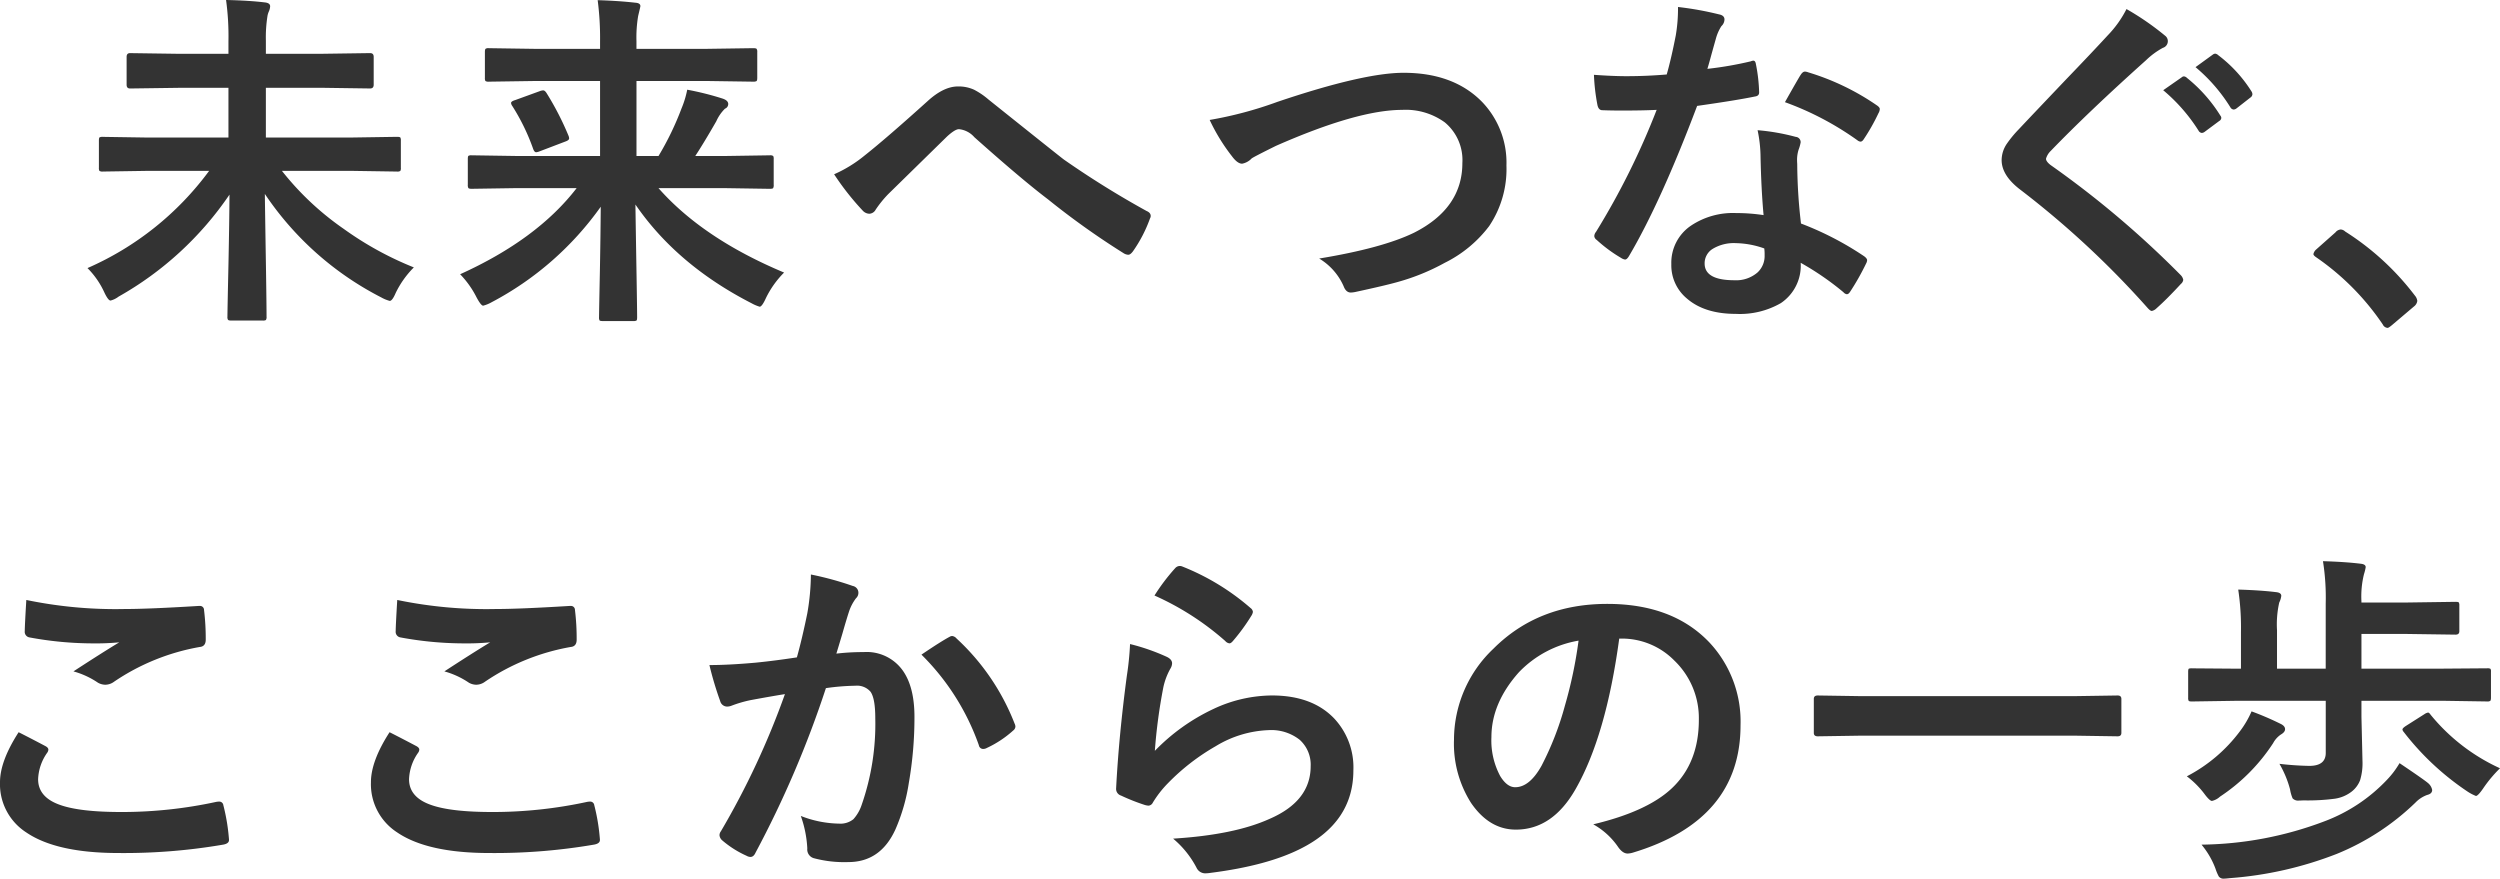 <svg xmlns="http://www.w3.org/2000/svg" width="428.651" height="150.654" viewBox="0 0 428.651 150.654"><g transform="translate(521 -10078.727)"><path d="M13.8-20.713q2.314,1.172,4.629,2.4.469.264.469.586a1.021,1.021,0,0,1-.176.5,8.377,8.377,0,0,0-1.582,4.57q0,3.076,3.721,4.395,3.4,1.23,10.518,1.23A76.213,76.213,0,0,0,47.637-8.76a3.072,3.072,0,0,1,.527-.059A.7.7,0,0,1,48.9-8.2a33.964,33.964,0,0,1,.967,5.859v.117q0,.615-1.025.791A100.54,100.54,0,0,1,30.938,0Q20.273,0,15.088-3.545a9.833,9.833,0,0,1-4.482-8.584Q10.605-15.762,13.8-20.713Zm1.318-22.676a75.205,75.205,0,0,0,16.846,1.553q4.131,0,12.715-.527h.176a.676.676,0,0,1,.732.674,40.332,40.332,0,0,1,.293,5.1q0,1.172-1.025,1.26a37.735,37.735,0,0,0-14.678,5.947,2.573,2.573,0,0,1-1.523.527,2.622,2.622,0,0,1-1.26-.352A14.226,14.226,0,0,0,23.2-31.143q4.893-3.193,7.852-4.98a44.663,44.663,0,0,1-4.922.176,59.725,59.725,0,0,1-10.488-1.025.973.973,0,0,1-.791-1.084Q14.854-38.994,15.117-43.389ZM77.4-20.713q2.314,1.172,4.629,2.4.469.264.469.586a1.021,1.021,0,0,1-.176.5,8.377,8.377,0,0,0-1.582,4.57q0,3.076,3.721,4.395,3.4,1.23,10.518,1.23a76.213,76.213,0,0,0,16.26-1.729,3.072,3.072,0,0,1,.527-.059.7.7,0,0,1,.732.615,33.964,33.964,0,0,1,.967,5.859v.117q0,.615-1.025.791A100.54,100.54,0,0,1,94.537,0Q83.873,0,78.688-3.545a9.833,9.833,0,0,1-4.482-8.584Q74.205-15.762,77.4-20.713Zm1.318-22.676a75.205,75.205,0,0,0,16.846,1.553q4.131,0,12.715-.527h.176a.676.676,0,0,1,.732.674,40.334,40.334,0,0,1,.293,5.1q0,1.172-1.025,1.26a37.735,37.735,0,0,0-14.678,5.947,2.573,2.573,0,0,1-1.523.527,2.622,2.622,0,0,1-1.26-.352A14.226,14.226,0,0,0,86.8-31.143q4.893-3.193,7.852-4.98a44.663,44.663,0,0,1-4.922.176,59.725,59.725,0,0,1-10.488-1.025.973.973,0,0,1-.791-1.084Q78.454-38.994,78.717-43.389Zm68.522,9.844q.908-3.252,1.787-7.559a39.719,39.719,0,0,0,.615-6.65,53.8,53.8,0,0,1,7.178,1.963,1.185,1.185,0,0,1,.967,1.2,1.26,1.26,0,0,1-.41.908,7.891,7.891,0,0,0-1.2,2.285q-.439,1.348-1.143,3.809-.674,2.256-1.025,3.4a39.4,39.4,0,0,1,4.688-.264,7.594,7.594,0,0,1,6.738,3.223q1.963,2.813,1.963,7.881a65.467,65.467,0,0,1-.967,11.338,31.776,31.776,0,0,1-2.285,7.939q-2.549,5.625-8.086,5.625A20.27,20.27,0,0,1,150.11.879a1.557,1.557,0,0,1-1.084-1.67,19.418,19.418,0,0,0-1.113-5.566A18.662,18.662,0,0,0,154.5-5.039a3.523,3.523,0,0,0,2.432-.762,6.9,6.9,0,0,0,1.406-2.432,42.113,42.113,0,0,0,2.344-14.854q0-3.428-.82-4.57a3.041,3.041,0,0,0-2.607-1.025,39.124,39.124,0,0,0-5.039.41A176.286,176.286,0,0,1,140.149-.059q-.322.732-.879.732A1.461,1.461,0,0,1,138.6.469a17.073,17.073,0,0,1-4.16-2.637,1.311,1.311,0,0,1-.469-.879,1.129,1.129,0,0,1,.234-.674,136.867,136.867,0,0,0,10.986-23.525q-2.051.322-5.859,1.025a20.912,20.912,0,0,0-3.311.967,2.21,2.21,0,0,1-.732.146,1.238,1.238,0,0,1-1.2-.937,57.785,57.785,0,0,1-1.846-6.182q3.311,0,7.91-.41Q143.4-32.959,147.239-33.545Zm21.357-.469q3.369-2.285,4.863-3.076a.82.82,0,0,1,.41-.117,1.13,1.13,0,0,1,.732.41,39.119,39.119,0,0,1,9.961,14.59,1.352,1.352,0,0,1,.146.527.9.9,0,0,1-.381.674,18.078,18.078,0,0,1-4.512,2.988,1.288,1.288,0,0,1-.615.176.751.751,0,0,1-.762-.645A41,41,0,0,0,168.6-34.014ZM208.554-44.15a33.916,33.916,0,0,1,3.545-4.687,1.1,1.1,0,0,1,.762-.381,1.392,1.392,0,0,1,.381.059,40.668,40.668,0,0,1,11.777,7.148.951.951,0,0,1,.41.674,1.745,1.745,0,0,1-.293.7,33.189,33.189,0,0,1-3.076,4.219q-.381.469-.645.469a1.13,1.13,0,0,1-.732-.41A47.5,47.5,0,0,0,208.554-44.15Zm-4.189,8.32a35.694,35.694,0,0,1,6.24,2.168q.967.439.967,1.143a1.825,1.825,0,0,1-.293.908,11.354,11.354,0,0,0-1.2,3.164,92.414,92.414,0,0,0-1.465,10.928A34.182,34.182,0,0,1,218.661-24.7a23.847,23.847,0,0,1,10.02-2.314q6.943,0,10.723,3.984a12.267,12.267,0,0,1,3.252,8.848q0,8.906-9.053,13.447-5.742,2.9-15.381,4.131a7.19,7.19,0,0,1-.937.088,1.641,1.641,0,0,1-1.465-.85,16.359,16.359,0,0,0-4.072-5.1q10.459-.645,16.494-3.369,7.09-3.047,7.09-9.053a5.73,5.73,0,0,0-1.9-4.541,7.868,7.868,0,0,0-5.3-1.641,18.718,18.718,0,0,0-9.082,2.754,37.2,37.2,0,0,0-8.2,6.357,18.188,18.188,0,0,0-2.578,3.311.9.9,0,0,1-.732.527,2.827,2.827,0,0,1-.645-.117,34.64,34.64,0,0,1-4.072-1.611,1.193,1.193,0,0,1-.85-1.2q.469-9.053,1.846-19.365A50.465,50.465,0,0,0,204.364-35.83Zm83.873-.937q-2.256,16.67-7.5,25.84-3.955,6.914-10.225,6.914-4.541,0-7.676-4.57a18.938,18.938,0,0,1-2.93-10.84,21.514,21.514,0,0,1,6.768-15.615q7.676-7.676,19.512-7.676,11.279,0,17.578,6.68a19.84,19.84,0,0,1,5.273,14.121q0,16.289-18.486,21.855a3.407,3.407,0,0,1-.879.146q-.879,0-1.7-1.23a12.543,12.543,0,0,0-4.189-3.779q9.258-2.2,13.477-6.182,4.629-4.365,4.629-11.748A13.684,13.684,0,0,0,297.7-32.988a12.618,12.618,0,0,0-9.229-3.779Zm-6.973.352a18.442,18.442,0,0,0-10.254,5.449q-4.687,5.273-4.687,11.1a12.95,12.95,0,0,0,1.494,6.65q1.172,1.934,2.578,1.934,2.461,0,4.512-3.662a51.456,51.456,0,0,0,4.014-10.312A75.42,75.42,0,0,0,281.265-36.416Zm48.629,16.289-7.617.117q-.674,0-.674-.586v-5.83q0-.586.674-.586l7.617.117h36.152l7.646-.117q.645,0,.645.586v5.83q0,.586-.645.586l-7.646-.117ZM394.11-26.1l-7.676.117q-.469,0-.557-.117a1.009,1.009,0,0,1-.088-.527v-4.453q0-.439.117-.527a1.314,1.314,0,0,1,.527-.059l7.676.059h.732v-6.24a44.207,44.207,0,0,0-.469-7.324q3.867.117,6.475.439.908.088.908.645a3.575,3.575,0,0,1-.352,1.143,17.05,17.05,0,0,0-.381,4.746v6.592h8.35V-42.773a40.036,40.036,0,0,0-.469-7.266q3.9.117,6.475.439.85.088.85.586a7.987,7.987,0,0,1-.293,1.2,15.862,15.862,0,0,0-.439,4.629v.234h7.793l8.35-.117q.469,0,.557.117a1.009,1.009,0,0,1,.088.527v4.395q0,.586-.645.586l-8.35-.117H415.5v5.947h13.857l7.676-.059a1.08,1.08,0,0,1,.586.088.838.838,0,0,1,.088.5v4.453q0,.469-.146.557a.915.915,0,0,1-.527.088l-7.676-.117H415.5v2.754l.176,7.559a9.966,9.966,0,0,1-.41,3.311,4.527,4.527,0,0,1-1.465,1.963,6.162,6.162,0,0,1-2.842,1.2,35.833,35.833,0,0,1-5.42.293q-.557.029-.732.029a1.29,1.29,0,0,1-1.113-.381,6.676,6.676,0,0,1-.439-1.553,17.794,17.794,0,0,0-1.816-4.365,51.272,51.272,0,0,0,5.127.352q2.813,0,2.813-2.227V-26.1ZM422.03-15.41q4.219,2.842,4.863,3.4a2,2,0,0,1,.732,1.2q0,.645-.85.85a5.278,5.278,0,0,0-2.021,1.318A42.3,42.3,0,0,1,411.278.146a63.051,63.051,0,0,1-18.34,4.16q-.762.088-1.025.088a.992.992,0,0,1-.879-.381,7.952,7.952,0,0,1-.557-1.318,14.089,14.089,0,0,0-2.4-4.131A61.289,61.289,0,0,0,409.11-5.42a28.506,28.506,0,0,0,10.752-7.119A14.979,14.979,0,0,0,422.03-15.41Zm-25.371-8.877a50.59,50.59,0,0,1,5.1,2.2q.645.352.645.85t-.7.908a4.115,4.115,0,0,0-1.348,1.494,31.718,31.718,0,0,1-9.111,9.17,2.986,2.986,0,0,1-1.377.732q-.41,0-1.377-1.318a15.264,15.264,0,0,0-2.93-2.9,26.667,26.667,0,0,0,9.111-7.734A16.485,16.485,0,0,0,396.659-24.287Zm42.6,9.756a22.045,22.045,0,0,0-2.871,3.428q-.908,1.318-1.26,1.318a7.689,7.689,0,0,1-1.406-.732,46.275,46.275,0,0,1-10.986-10.254.784.784,0,0,1-.205-.41q0-.234.645-.645l3.135-1.992a1.529,1.529,0,0,1,.615-.264q.176,0,.439.381A33.025,33.025,0,0,0,439.256-14.531Z" transform="translate(-531.605 10224.986)" fill="#333"/><path d="M12.48-20.977,4.8-20.859a.927.927,0,0,1-.586-.117,1.009,1.009,0,0,1-.088-.527v-4.658q0-.469.117-.557a1.094,1.094,0,0,1,.557-.088l7.676.117H26.338v-8.525H17.754L9.463-35.1q-.586,0-.586-.645v-4.775q0-.645.586-.645l8.291.117h8.584v-2.109a45.725,45.725,0,0,0-.41-7.119q3.926.088,6.592.41.967.088.967.674a2.5,2.5,0,0,1-.205.85,3.528,3.528,0,0,0-.234.7,23.465,23.465,0,0,0-.293,4.365v2.227h9.609l8.262-.117q.615,0,.615.645v4.775q0,.645-.615.645l-8.262-.117H32.754v8.525H47.52l7.676-.117q.527,0,.615.117a1.009,1.009,0,0,1,.088.527V-21.5a.881.881,0,0,1-.1.542,1.029,1.029,0,0,1-.6.1l-7.676-.117H35.508a48.9,48.9,0,0,0,10.576,9.932A56.479,56.479,0,0,0,58.125-4.424,16.185,16.185,0,0,0,55.02-.059q-.586,1.377-1.025,1.377A5.935,5.935,0,0,1,52.559.732a53.225,53.225,0,0,1-19.98-17.754q.029,2.578.205,13.477.088,5.947.088,7.559a.927.927,0,0,1-.117.586,1.009,1.009,0,0,1-.527.088h-5.42q-.469,0-.557-.146a.915.915,0,0,1-.088-.527q0-.82.176-8.965.146-7.119.176-11.953A56.54,56.54,0,0,1,7.5.586a3.789,3.789,0,0,1-1.377.674q-.41,0-1.084-1.436A14.249,14.249,0,0,0,2.168-4.307a51.558,51.558,0,0,0,20.859-16.67Zm63.19,2.959-7.646.117q-.469,0-.557-.146a1.094,1.094,0,0,1-.088-.557V-23q0-.469.117-.557a1.009,1.009,0,0,1,.527-.088l7.646.117H90.055V-36.387H79.01l-8.027.117a.927.927,0,0,1-.586-.117,1.009,1.009,0,0,1-.088-.527v-4.453q0-.469.146-.557a.915.915,0,0,1,.527-.088l8.027.117H90.055v-1.26a50.581,50.581,0,0,0-.41-7.09q3.691.117,6.475.439.85.059.85.586,0,.088-.381,1.67a22.126,22.126,0,0,0-.293,4.336v1.318h11.953l8.027-.117q.527,0,.615.117a.8.8,0,0,1,.117.527v4.453q0,.469-.146.557a1.182,1.182,0,0,1-.586.088l-8.027-.117H96.3v12.861h3.779A49.987,49.987,0,0,0,104.03-31.7,16.3,16.3,0,0,0,105-34.893a50.087,50.087,0,0,1,6.064,1.523q.967.322.967.938a.845.845,0,0,1-.557.791,7.045,7.045,0,0,0-1.494,2.168q-2.139,3.721-3.6,5.947h5.156l7.617-.117a.927.927,0,0,1,.586.117,1.009,1.009,0,0,1,.088.527V-18.6a1.035,1.035,0,0,1-.1.586q-.1.117-.571.117l-7.617-.117H100.075q7.617,8.643,21.533,14.473A16.184,16.184,0,0,0,118.5.82q-.674,1.494-1.084,1.494a6.908,6.908,0,0,1-1.377-.586q-12.8-6.562-19.922-16.934.059,4.1.205,12.773.088,5.42.088,6.563,0,.469-.117.557a1.009,1.009,0,0,1-.527.088H90.524q-.469,0-.557-.117a1.009,1.009,0,0,1-.088-.527q0-.674.146-7.881.117-6.445.146-11.074A53.525,53.525,0,0,1,71.452,1.553a5.935,5.935,0,0,1-1.436.586q-.381,0-1.143-1.436a16,16,0,0,0-2.812-3.955q13.213-5.977,19.98-14.766Zm5.215-16.289a49.666,49.666,0,0,1,3.779,7.354,1.405,1.405,0,0,1,.088.41q0,.322-.7.557l-4.307,1.641a2.279,2.279,0,0,1-.645.176q-.293,0-.5-.527A35.938,35.938,0,0,0,75-32.109a1.059,1.059,0,0,1-.205-.5q0-.293.7-.5l4.189-1.523a2.046,2.046,0,0,1,.615-.146Q80.592-34.775,80.885-34.307Zm49.3,13.916a22.618,22.618,0,0,0,5.273-3.252q3.633-2.871,10.752-9.287,2.754-2.52,5.215-2.52a6.358,6.358,0,0,1,2.754.557,12.711,12.711,0,0,1,2.461,1.67q12.275,9.814,12.949,10.313a157.871,157.871,0,0,0,14.18,8.818q.7.293.7.85a.82.82,0,0,1-.117.41,23.673,23.673,0,0,1-2.93,5.654q-.439.586-.791.586a1.642,1.642,0,0,1-.85-.293,133.56,133.56,0,0,1-12.949-9.229q-4.453-3.369-12.6-10.635a4.043,4.043,0,0,0-2.637-1.377q-.674,0-2.051,1.26l-10.078,9.873a19.439,19.439,0,0,0-2.139,2.637,1.315,1.315,0,0,1-1.084.732,1.6,1.6,0,0,1-1.143-.527A45.629,45.629,0,0,1,130.188-20.391Zm64.391-9.316a66.176,66.176,0,0,0,11.631-3.105q14.766-4.98,21.621-4.98,8.555,0,13.447,4.98a15.029,15.029,0,0,1,4.189,10.928,17.527,17.527,0,0,1-2.959,10.371,21.436,21.436,0,0,1-7.617,6.3,36.905,36.905,0,0,1-7.939,3.252q-2.139.615-7.295,1.729a4.536,4.536,0,0,1-.879.117q-.82,0-1.23-1.084a10.454,10.454,0,0,0-4.189-4.746q10.84-1.787,16.26-4.424,8.291-4.189,8.291-11.953a8.385,8.385,0,0,0-3.018-6.973,11.42,11.42,0,0,0-7.295-2.139q-7.646,0-21.68,6.182-3.779,1.875-4.131,2.139a3.017,3.017,0,0,1-1.641.908q-.791,0-1.729-1.26A32.347,32.347,0,0,1,194.579-29.707Zm94.977,16.318q-.41-4.424-.527-10.312a23.3,23.3,0,0,0-.5-4.248,36.547,36.547,0,0,1,6.533,1.143.909.909,0,0,1,.85.938,6.831,6.831,0,0,1-.352,1.26,5.812,5.812,0,0,0-.264,1.787q0,.205.029.674a89.745,89.745,0,0,0,.645,10.2,53.138,53.138,0,0,1,10.811,5.6q.527.381.527.7a1.358,1.358,0,0,1-.176.557A42.323,42.323,0,0,1,304.38-.234q-.264.41-.557.41a.96.96,0,0,1-.586-.352,48.614,48.614,0,0,0-7.324-5.039,7.724,7.724,0,0,1-3.4,6.914,14.073,14.073,0,0,1-7.734,1.846q-5.332,0-8.379-2.637a7.4,7.4,0,0,1-2.666-5.889,7.669,7.669,0,0,1,3.4-6.621,12.931,12.931,0,0,1,7.705-2.139A30.985,30.985,0,0,1,289.556-13.389Zm.117,5.713a15.281,15.281,0,0,0-4.893-.908,6.994,6.994,0,0,0-3.984,1,2.9,2.9,0,0,0-1.348,2.49q0,2.871,5.1,2.871a5.592,5.592,0,0,0,3.984-1.348,3.83,3.83,0,0,0,1.2-2.9A8.376,8.376,0,0,0,289.673-7.676Zm-9.756-30.791a61.116,61.116,0,0,0,7.441-1.289,1.331,1.331,0,0,1,.439-.117q.352,0,.439.586a27.755,27.755,0,0,1,.557,4.863q0,.615-.732.7-3.105.645-9.9,1.611Q271.92-15.586,266.47-6.357q-.352.586-.674.586a1.745,1.745,0,0,1-.7-.293,24.47,24.47,0,0,1-4.16-3.076.871.871,0,0,1-.41-.645,1.216,1.216,0,0,1,.293-.732,128.227,128.227,0,0,0,10.4-20.918q-2.285.117-6.006.117-1.816,0-3.311-.059-.674,0-.85-.967a33.936,33.936,0,0,1-.586-5.1q3.252.234,5.566.234,3.486,0,6.914-.293.791-2.783,1.553-6.709a27.614,27.614,0,0,0,.381-4.863,54.262,54.262,0,0,1,7,1.26q.967.176.967.879a1.6,1.6,0,0,1-.527,1.143,7.657,7.657,0,0,0-.967,2.227q-.146.5-.732,2.607Q280.211-39.434,279.918-38.467Zm13.3,5.713q2.461-4.365,2.7-4.687.352-.557.732-.557a1.624,1.624,0,0,1,.527.117,42.131,42.131,0,0,1,11.777,5.654q.527.352.527.645a1.515,1.515,0,0,1-.234.732,33.672,33.672,0,0,1-2.52,4.453q-.264.41-.557.41a.991.991,0,0,1-.527-.234A51.356,51.356,0,0,0,293.218-32.754Zm58.561-15.967a46.515,46.515,0,0,1,6.621,4.57,1.165,1.165,0,0,1,.469.938,1.189,1.189,0,0,1-.85,1.143,13.107,13.107,0,0,0-2.871,2.109q-9.873,8.848-16.377,15.586a3.02,3.02,0,0,0-.791,1.318q0,.469.791,1.084A164.651,164.651,0,0,1,361.1-3.076a1.577,1.577,0,0,1,.41.791,1.122,1.122,0,0,1-.41.7q-2.4,2.607-4.16,4.16a1.63,1.63,0,0,1-.82.469q-.264,0-.732-.527a156,156,0,0,0-21.826-20.273q-3.193-2.432-3.193-5.068a5.03,5.03,0,0,1,.879-2.783,19.544,19.544,0,0,1,2.051-2.49q2.314-2.461,8.115-8.555,4.482-4.658,7.148-7.559A18.465,18.465,0,0,0,351.779-48.721Zm6.3,13.916,3.193-2.227a.551.551,0,0,1,.352-.146.839.839,0,0,1,.527.264,25.575,25.575,0,0,1,5.713,6.445.723.723,0,0,1,.176.41.651.651,0,0,1-.352.527l-2.52,1.875a.877.877,0,0,1-.469.176.717.717,0,0,1-.557-.381A29.723,29.723,0,0,0,358.078-34.8Zm5.537-3.955,2.988-2.168a.784.784,0,0,1,.381-.146.938.938,0,0,1,.527.264,23.376,23.376,0,0,1,5.684,6.182,1.021,1.021,0,0,1,.176.5.74.74,0,0,1-.352.586l-2.4,1.875a.877.877,0,0,1-.469.176.717.717,0,0,1-.557-.381A28.7,28.7,0,0,0,363.615-38.76Zm24.9,27.832a1.215,1.215,0,0,1,.762.352A45.675,45.675,0,0,1,401.229.41a1.7,1.7,0,0,1,.41.908,1.423,1.423,0,0,1-.586.967l-3.662,3.105q-.645.557-.85.557a.989.989,0,0,1-.82-.586A43.574,43.574,0,0,0,384.354-6.123q-.527-.352-.527-.586a1.47,1.47,0,0,1,.41-.732l3.369-2.988A1.3,1.3,0,0,1,388.514-10.928Z" transform="translate(-508.168 10129)" fill="#333"/></g></svg>